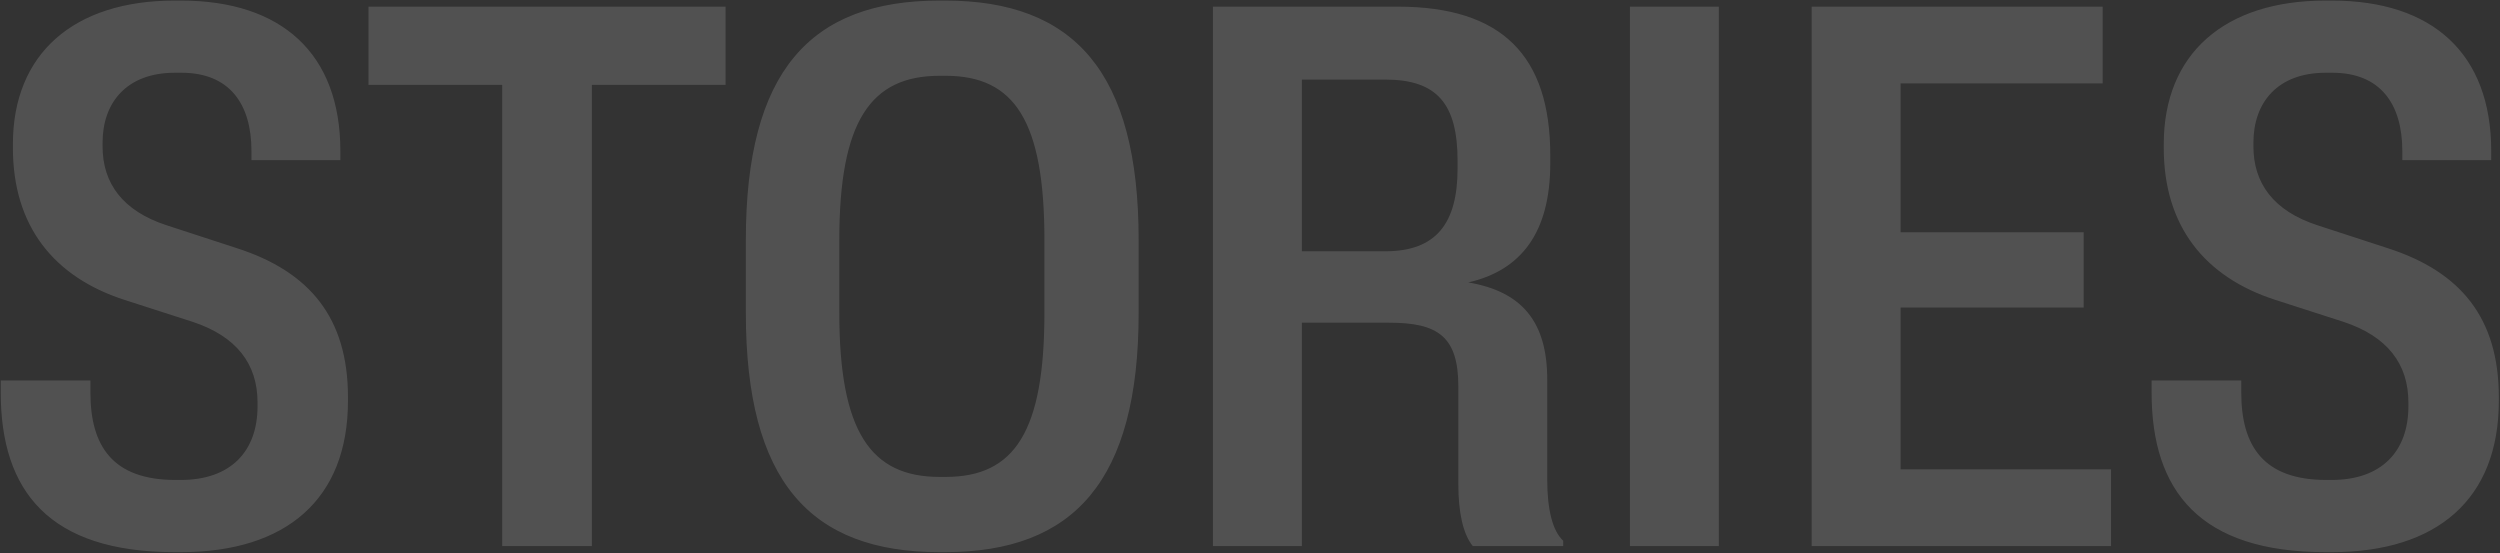<?xml version="1.0" encoding="UTF-8"?>
<svg xmlns="http://www.w3.org/2000/svg" width="1053" height="233" viewBox="0 0 1053 233" fill="none">
  <rect x="0" y="0" width="1053" height="233" fill="#333333" stroke="none"/>
  <path d="M73.6 232.56C20.8 232.56 0.32 206.96 0.32 165.36V160.24H38.08V165.36C38.08 187.76 47.36 202.16 73.92 202.16H76.16C97.28 202.16 108.48 190 108.48 171.12V169.52C108.48 153.2 99.52 141.68 81.28 135.6L52.48 126.32C22.72 116.72 5.44 95.28 5.44 62.32V60.72C5.44 22.64 31.04 0.24 73.6 0.24H76.16C118.72 0.24 143.36 22.64 143.36 63.6V67.44H105.92V63.6C105.92 43.76 96.64 30.64 76.48 30.64H73.6C53.44 30.64 43.2 43.12 43.2 60.08V61.68C43.2 77.04 51.52 88.88 70.4 94.96L99.84 104.56C130.56 114.48 146.56 134 146.56 167.28V168.88C146.56 210.16 120.64 232.56 76.16 232.56H73.6ZM211.528 230V35.76H155.208V2.8H305.608V35.76H249.288V230H211.528ZM395.753 232.56C341.033 232.56 314.153 202.48 314.153 131.76V101.04C314.153 30.32 341.033 0.24 395.753 0.24H397.993C452.393 0.24 479.593 30.32 479.593 101.04V131.76C479.593 202.48 452.393 232.56 397.993 232.56H395.753ZM398.313 200.88C427.433 200.88 439.913 181.68 439.913 131.76V101.04C439.913 51.12 427.433 31.92 398.313 31.92H395.753C366.633 31.92 353.513 51.12 353.513 101.04V131.76C353.513 181.68 366.633 200.88 395.753 200.88H398.313ZM510.895 230V2.8H588.655C632.815 2.8 652.975 23.6 652.975 65.52V68.72C652.975 97.84 640.815 113.84 618.415 118.96C641.135 122.8 651.695 135.6 651.695 159.92V202.16C651.695 214.64 653.935 223.6 658.415 227.76V230H620.335C616.175 224.88 614.255 215.6 614.255 204.08V162.8C614.255 141.68 605.615 135.92 585.135 135.92H548.335V230H510.895ZM583.535 105.84C604.975 105.84 613.935 94 613.935 70.96V67.76C613.935 43.76 605.295 33.52 583.535 33.52H548.335V105.84H583.535ZM686.52 230V2.8H723.96V230H686.52ZM763.083 230V2.8H885.643V35.12H800.523V97.84H877.643V129.52H800.523V197.68H889.163V230H763.083ZM979.538 232.56C926.738 232.56 906.258 206.96 906.258 165.36V160.24H944.018V165.36C944.018 187.76 953.298 202.16 979.858 202.16H982.098C1003.22 202.16 1014.42 190 1014.42 171.12V169.52C1014.42 153.2 1005.46 141.68 987.218 135.6L958.418 126.32C928.658 116.72 911.378 95.28 911.378 62.32V60.72C911.378 22.64 936.978 0.24 979.538 0.24H982.098C1024.66 0.24 1049.3 22.64 1049.3 63.6V67.44H1011.86V63.6C1011.86 43.76 1002.58 30.64 982.417 30.64H979.538C959.378 30.64 949.138 43.12 949.138 60.08V61.68C949.138 77.04 957.458 88.88 976.338 94.96L1005.78 104.56C1036.5 114.48 1052.5 134 1052.5 167.28V168.88C1052.5 210.16 1026.58 232.56 982.098 232.56H979.538Z" fill="white" fill-opacity="0.15"></path>
</svg>
